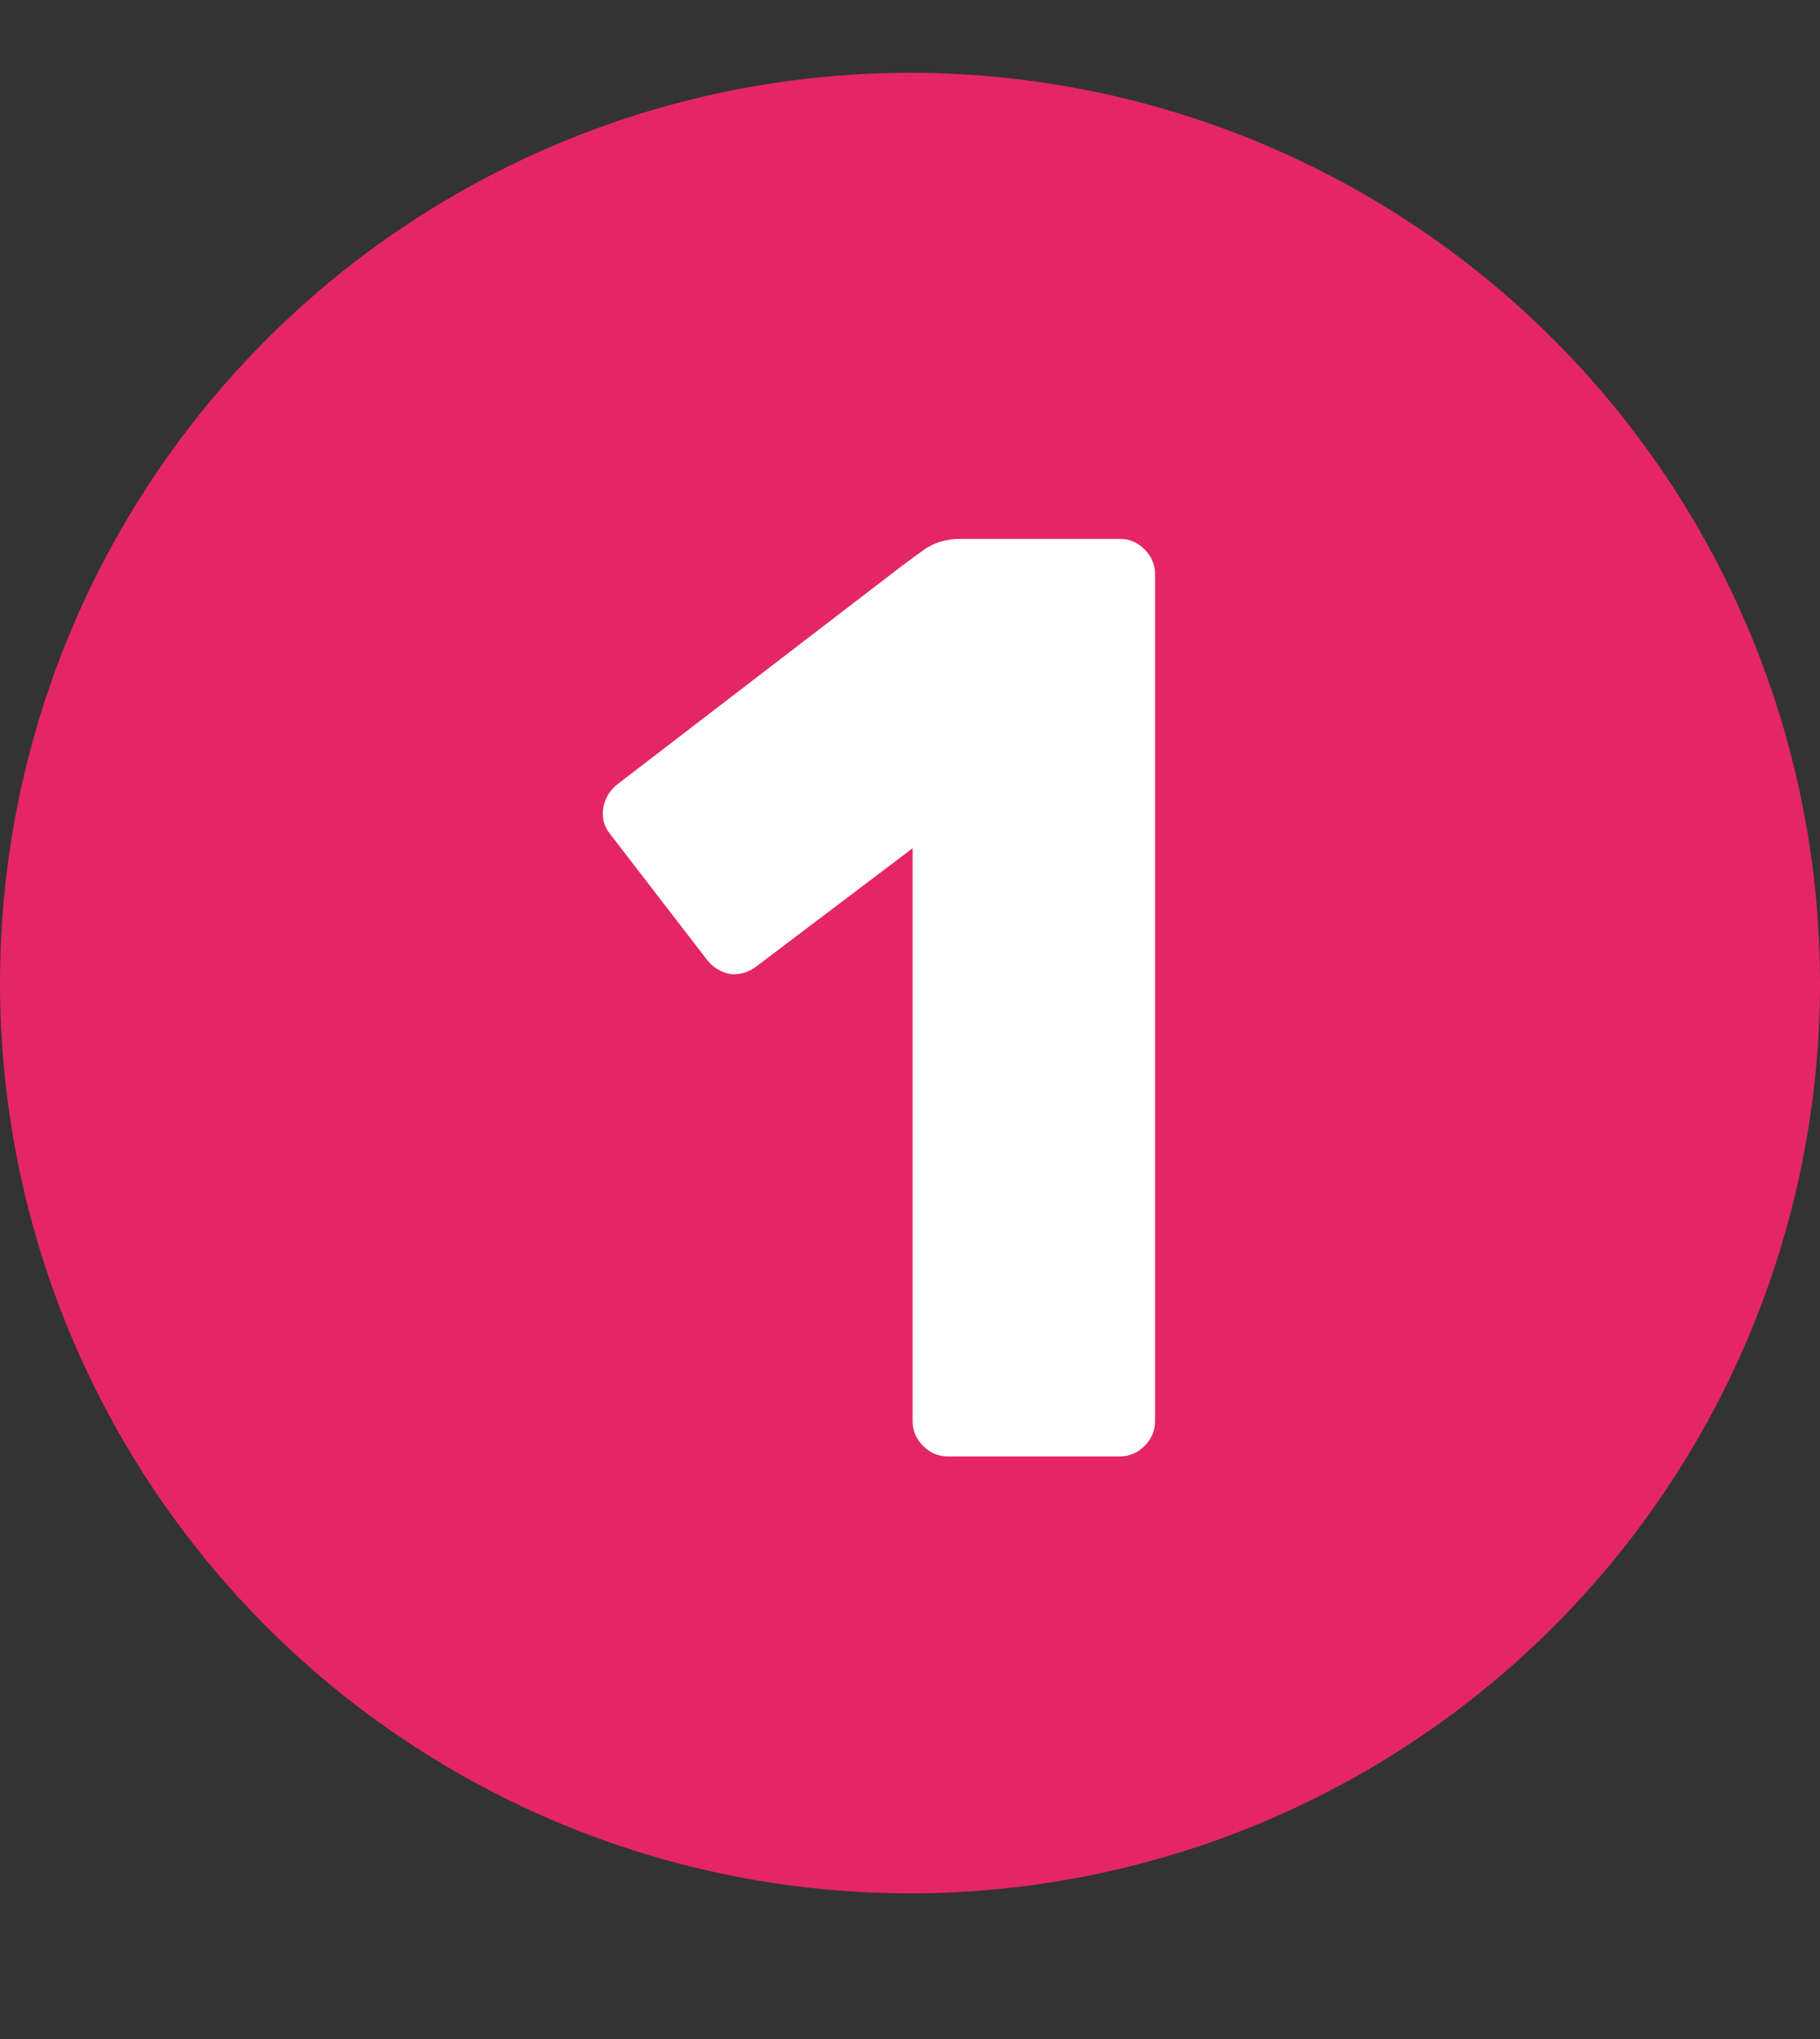 <?xml version="1.0" encoding="UTF-8"?> <svg xmlns="http://www.w3.org/2000/svg" width="25" height="28" viewBox="0 0 25 28" fill="none"><rect x="0" y="0" width="25" height="28" fill="#333333" stroke="none"/> <circle cx="12.5" cy="13.5" r="12.5" fill="#E52666"></circle> <path d="M8.378 11.45C8.294 11.342 8.264 11.222 8.288 11.09C8.312 10.958 8.378 10.85 8.486 10.766L12.356 7.796C12.452 7.724 12.566 7.64 12.698 7.544C12.842 7.448 13.004 7.4 13.184 7.4H15.38C15.512 7.4 15.626 7.448 15.722 7.544C15.818 7.64 15.866 7.754 15.866 7.886V19.514C15.866 19.646 15.818 19.76 15.722 19.856C15.626 19.952 15.512 20 15.38 20H13.022C12.89 20 12.776 19.952 12.68 19.856C12.584 19.76 12.536 19.646 12.536 19.514V11.648L10.394 13.268C10.286 13.352 10.166 13.388 10.034 13.376C9.902 13.352 9.794 13.286 9.71 13.178L8.378 11.45Z" fill="white"></path> </svg> 